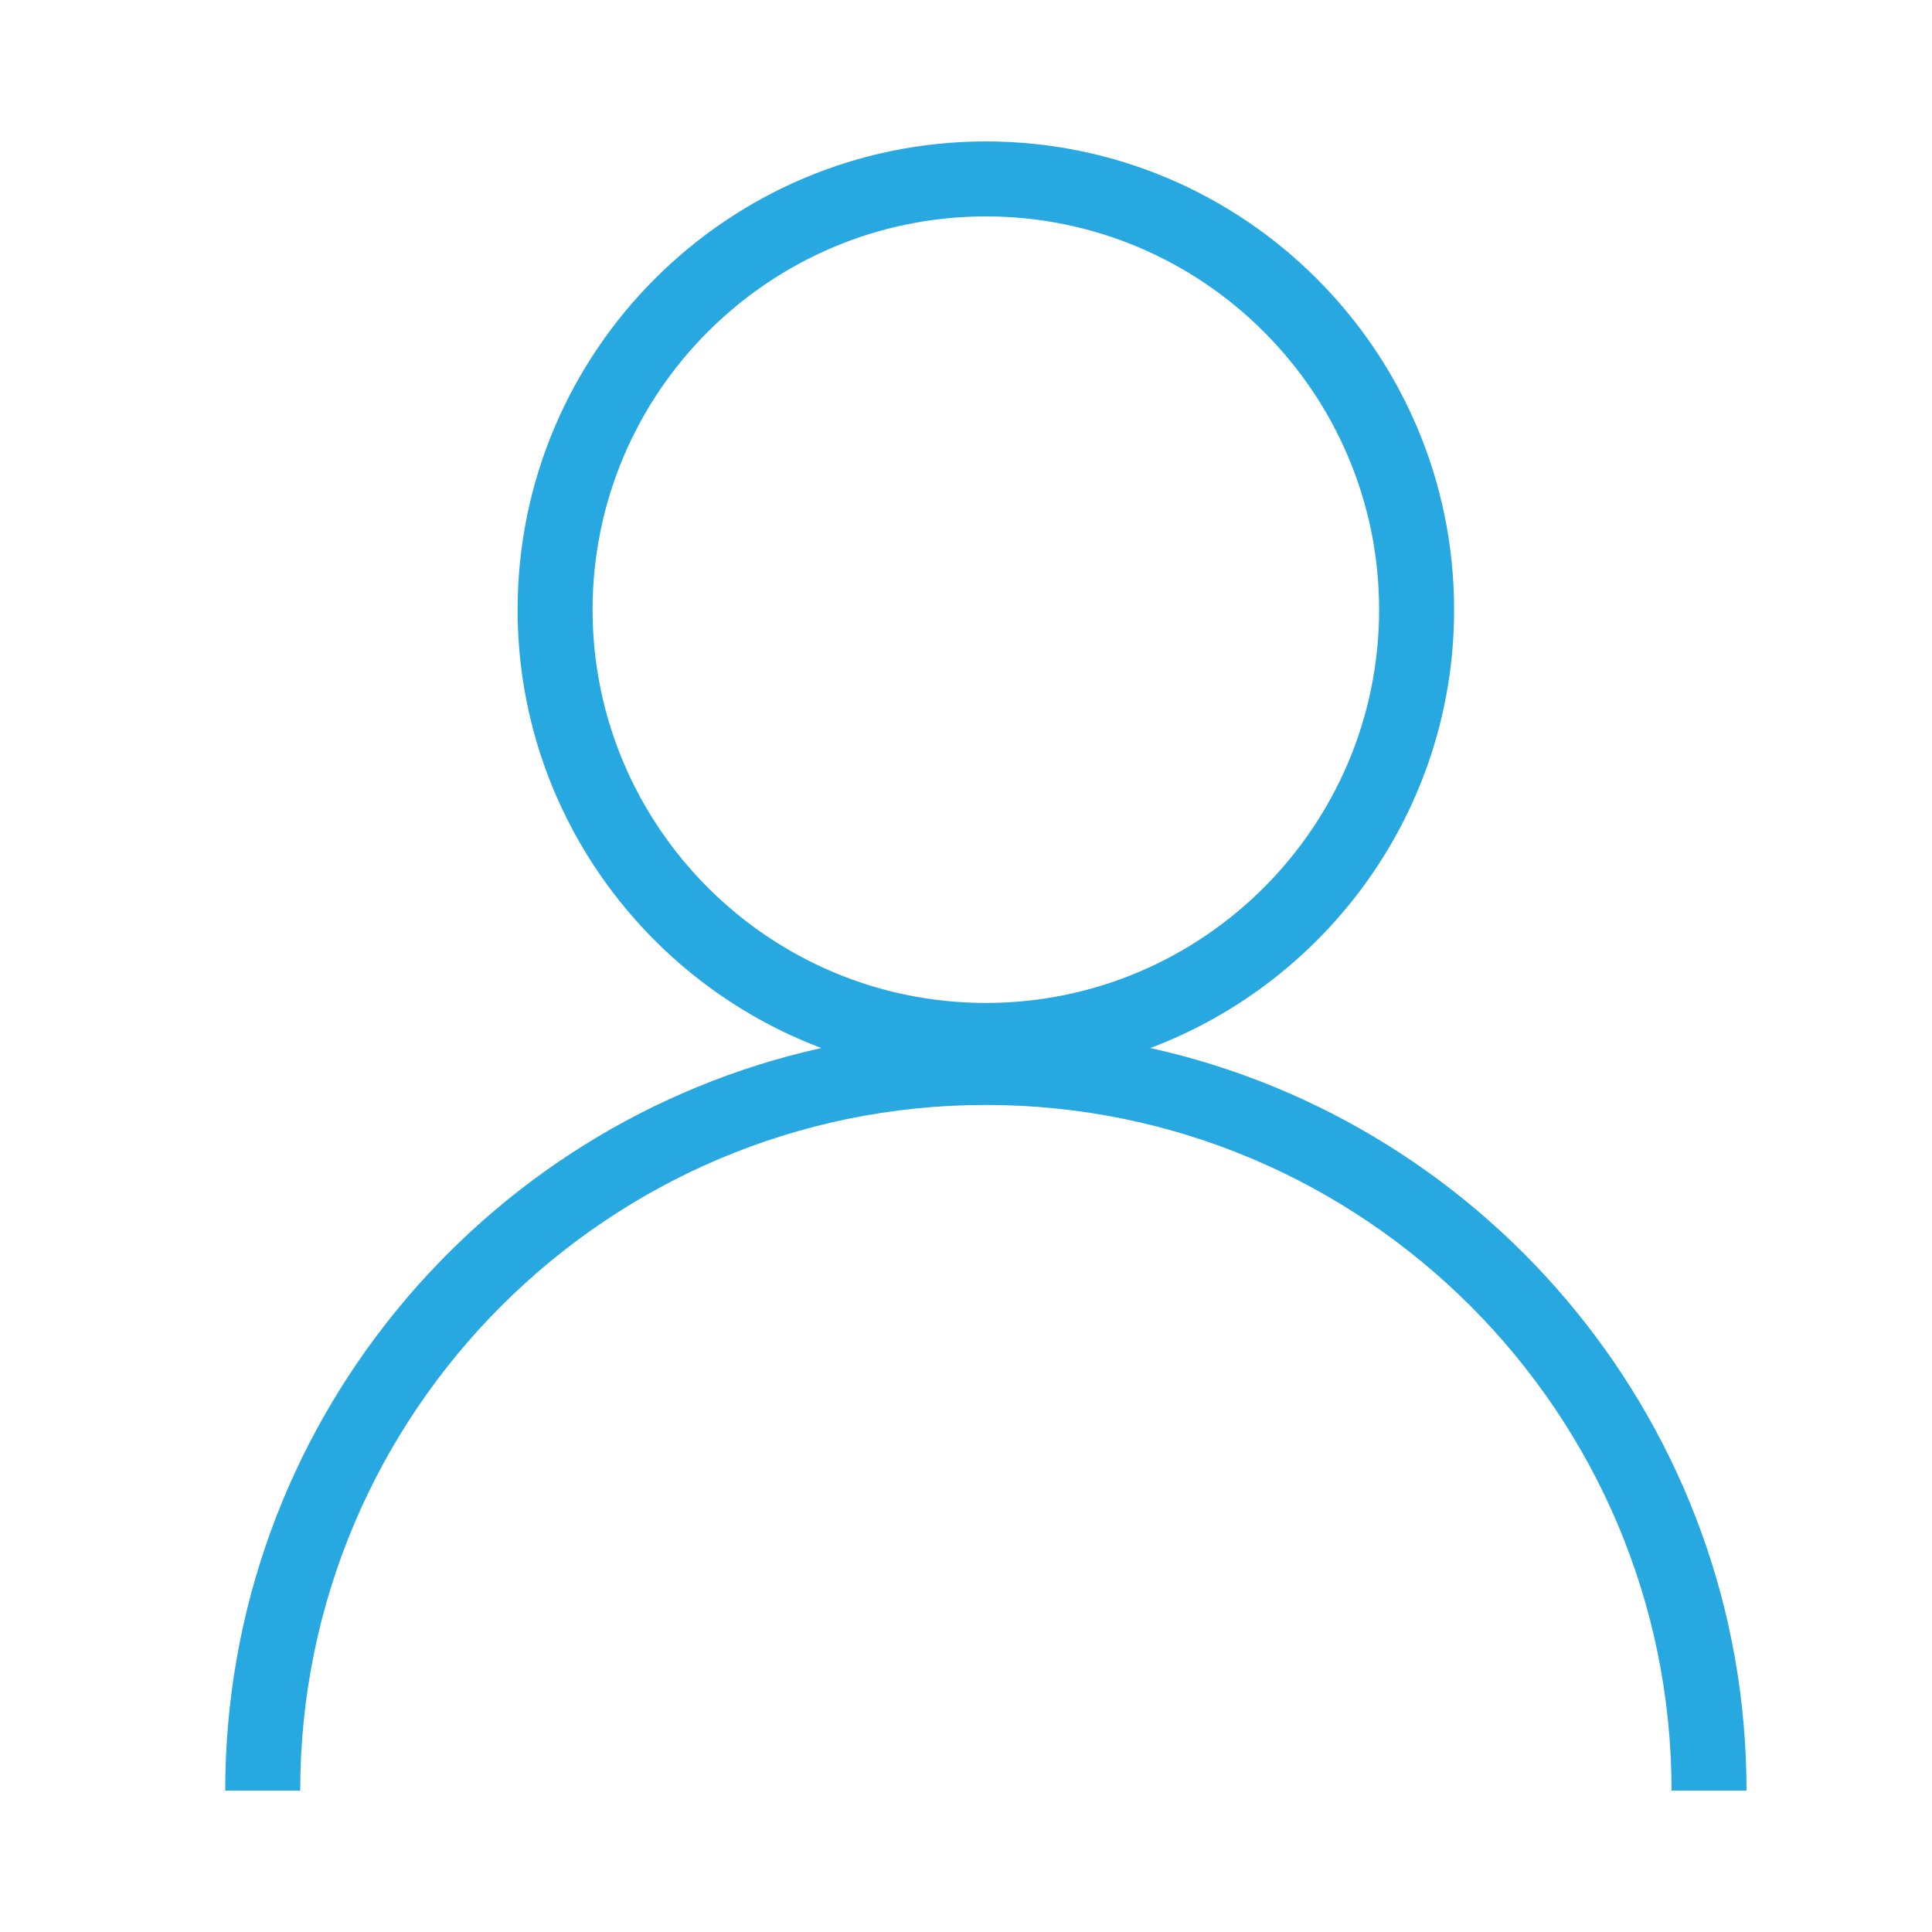 <?xml version="1.0" encoding="UTF-8"?>
<svg xmlns="http://www.w3.org/2000/svg" id="Layer_1" width="512" height="512" viewBox="0 0 512 512">
  <path d="m304.84,277.74c46.98-17.69,80.51-63.08,80.51-116.17,0-68.42-55.67-124.09-124.09-124.09s-124.09,55.67-124.09,124.09c0,53.09,33.52,98.48,80.51,116.17-90.26,19.98-157.99,100.6-157.99,196.78h19.87c0-100.19,81.51-181.7,181.7-181.7s181.71,81.51,181.71,181.7h19.87c0-96.18-67.73-176.8-157.99-196.78Zm-147.8-116.17c0-57.47,46.75-104.22,104.22-104.22s104.22,46.75,104.22,104.22-46.75,104.22-104.22,104.22-104.22-46.75-104.22-104.22Z" fill="#27a8e0" stroke-width="0"></path>
</svg>
